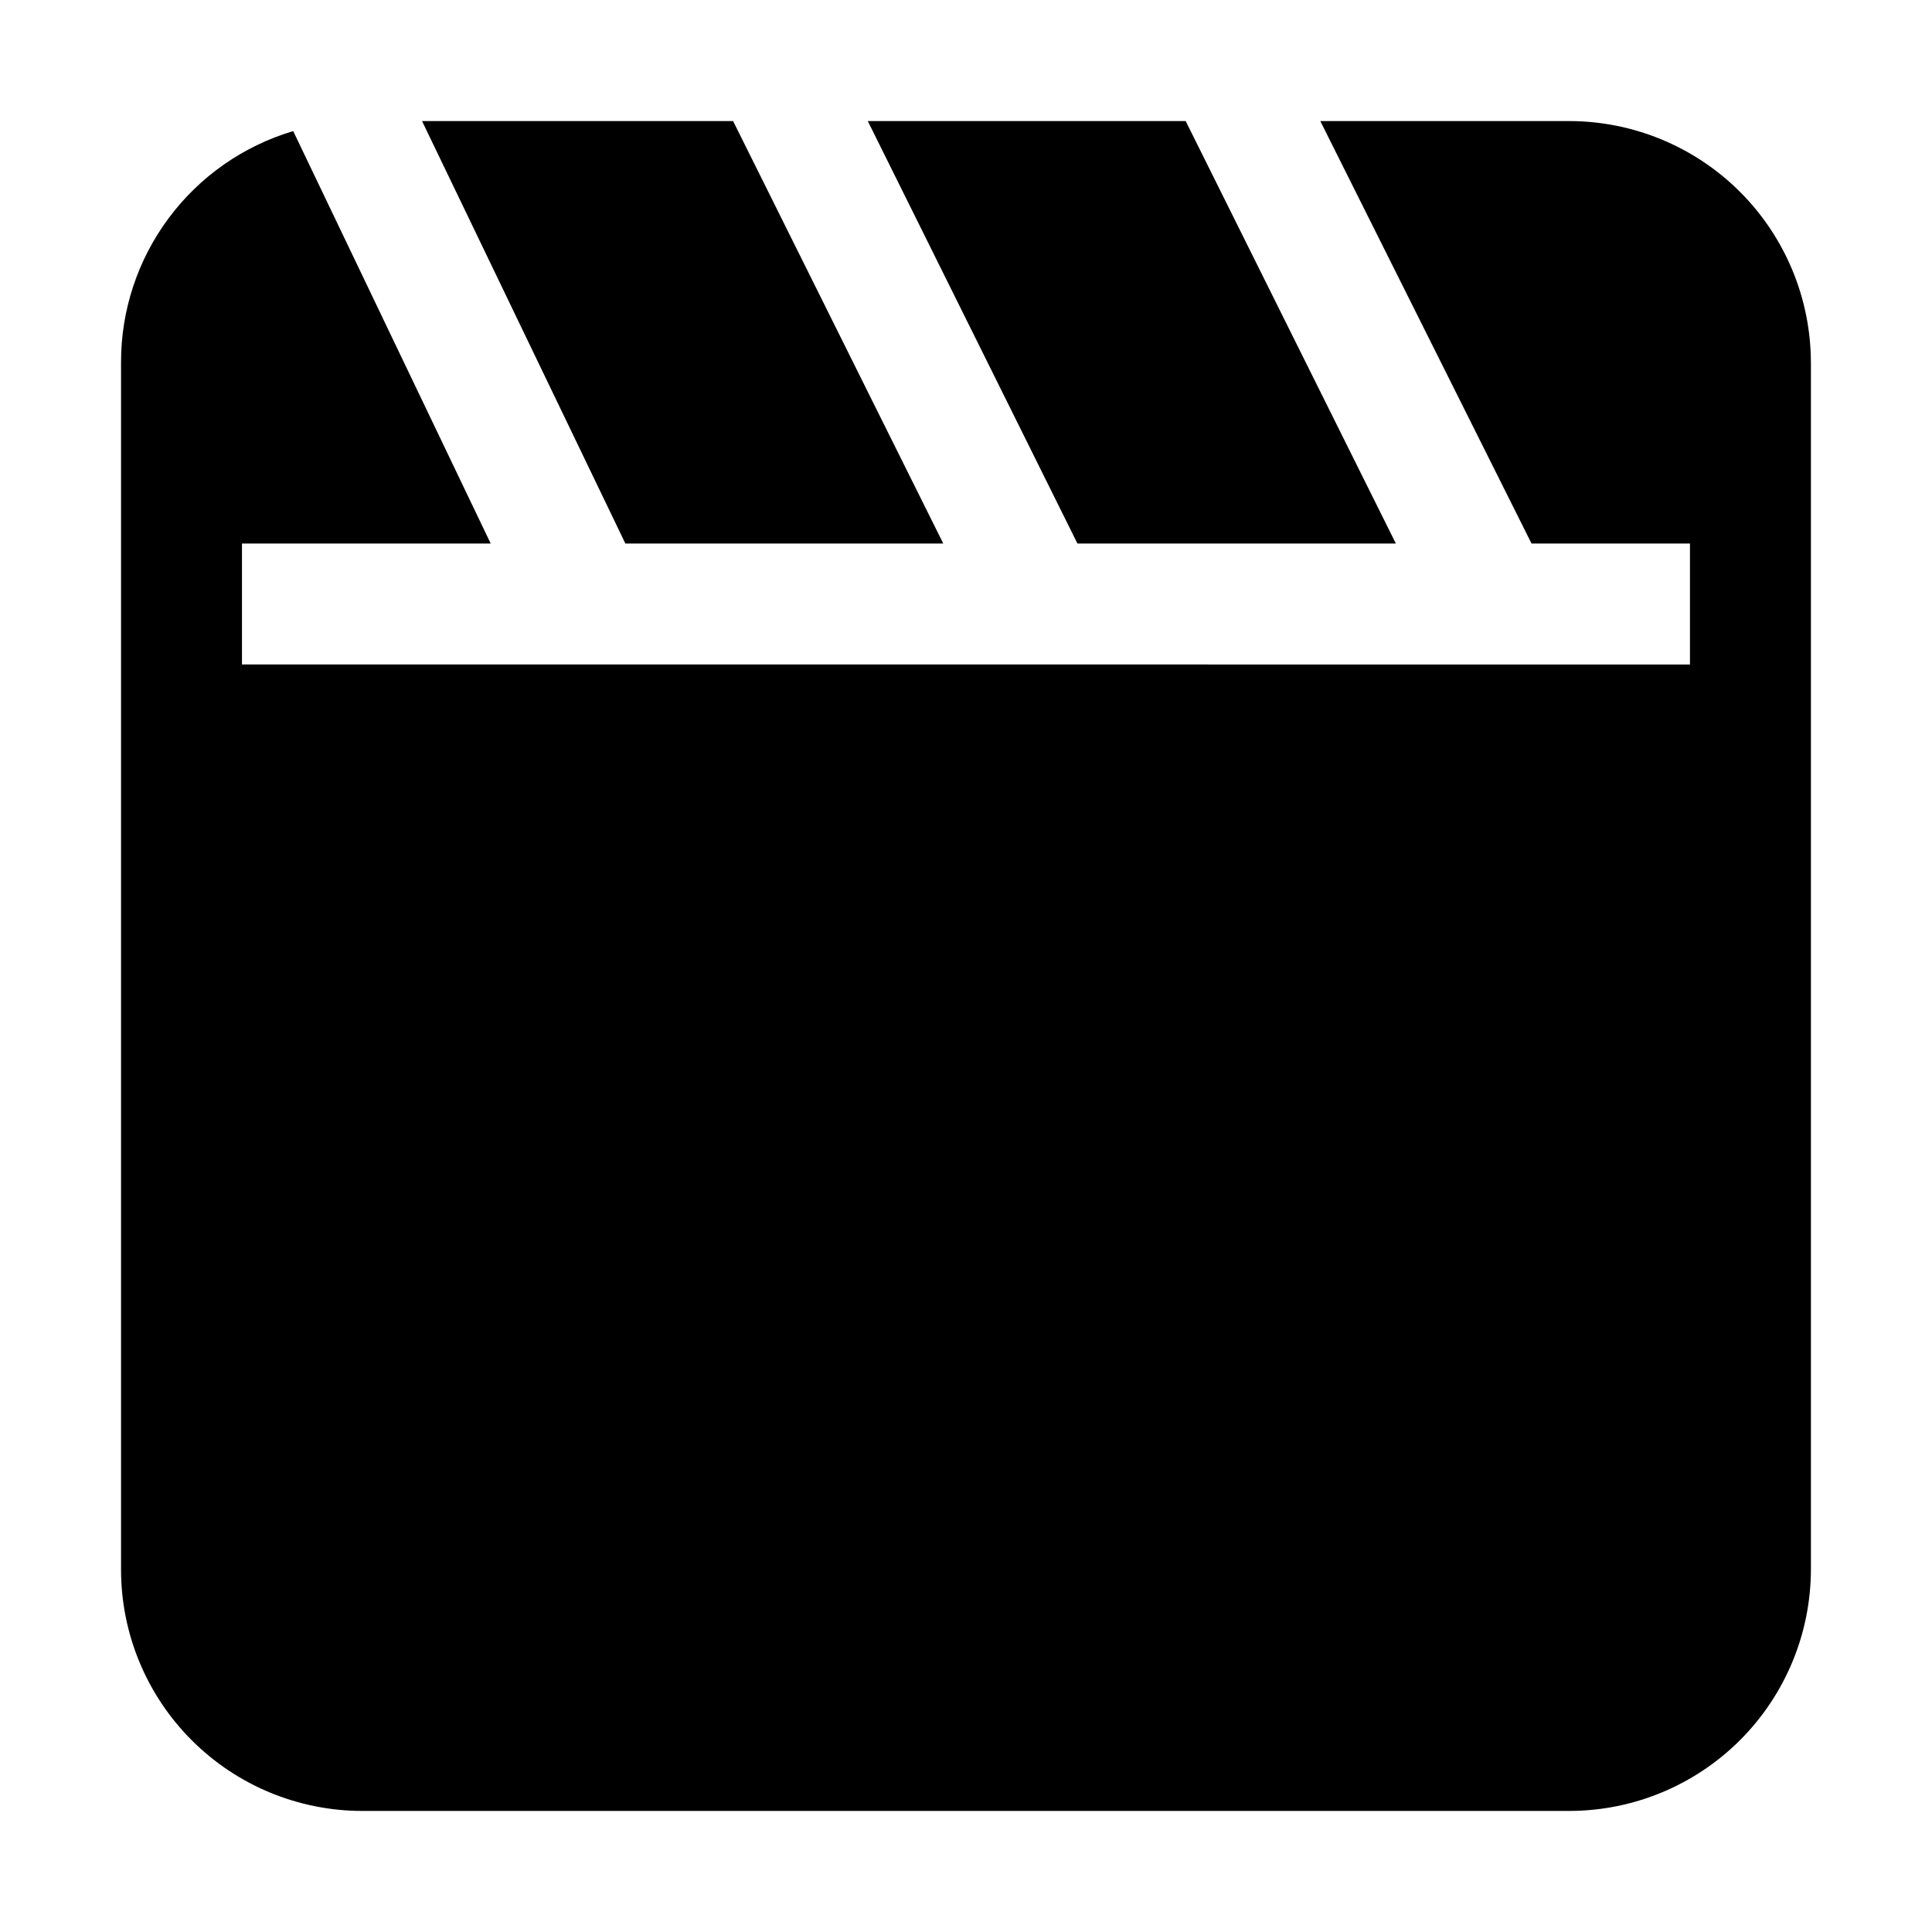 <?xml version="1.0" encoding="UTF-8"?>
<!-- Uploaded to: SVG Repo, www.svgrepo.com, Generator: SVG Repo Mixer Tools -->
<svg fill="#000000" width="800px" height="800px" version="1.1" viewBox="144 144 512 512" xmlns="http://www.w3.org/2000/svg">
 <g fill-rule="evenodd">
  <path d="m309.73 288.04-53.883-111.96h82.43l55.699 111.96z"/>
  <path d="m429.53 288.04-55.559-111.96h84.246l55.699 111.96z"/>
  <path d="m623.91 240.04v319.92c-0.039 16.953-6.789 33.199-18.773 45.184s-28.23 18.734-45.184 18.773h-319.92c-16.961 0-33.23-6.738-45.223-18.734-11.996-11.992-18.734-28.258-18.734-45.223v-319.92c-0.027-13.773 4.402-27.184 12.625-38.23 8.223-11.051 19.797-19.141 33-23.066l52.34 109.3h-65.914v32.047l383.73 0.004v-32.051h-41.984l-55.98-111.96h66.055c16.953 0.039 33.199 6.789 45.184 18.773 11.984 11.988 18.734 28.234 18.773 45.184z"/>
 </g>
</svg>